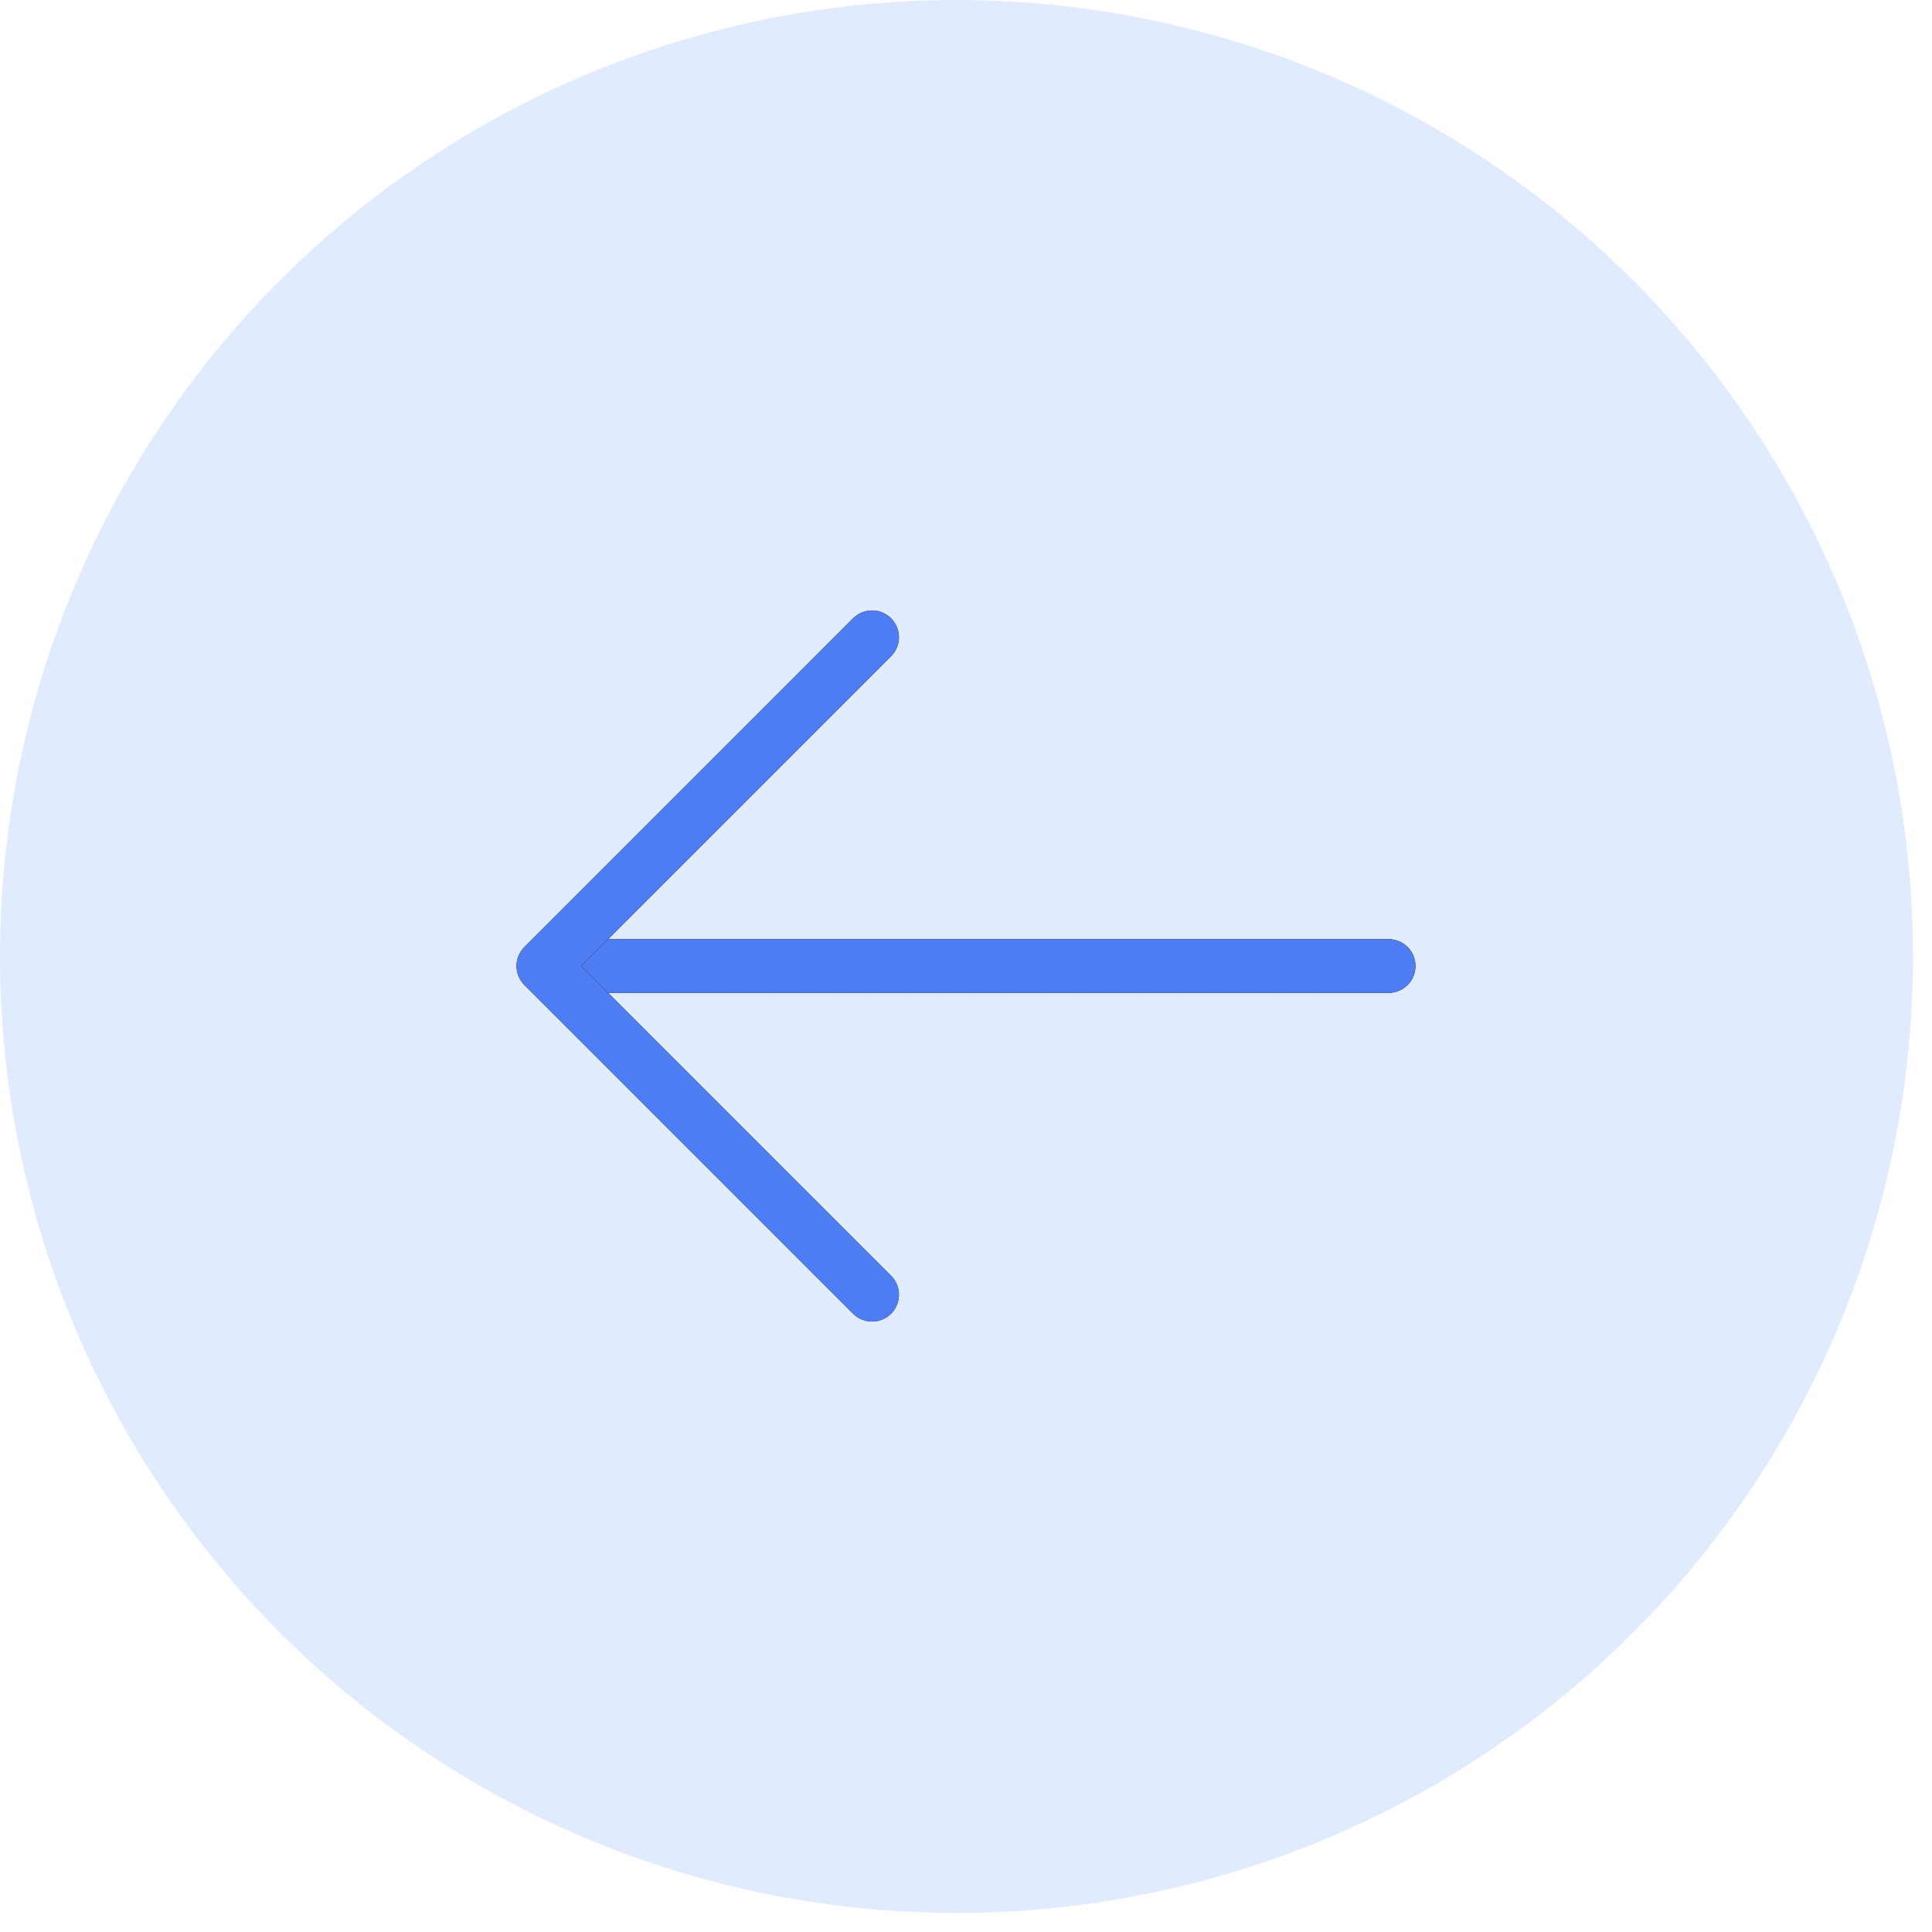 <?xml version="1.0" encoding="UTF-8"?> <svg xmlns="http://www.w3.org/2000/svg" width="72" height="72" viewBox="0 0 72 72" fill="none"><circle cx="35.646" cy="35.646" r="35.646" fill="#5187FA" fill-opacity="0.17"></circle><path d="M51.75 36L21.125 36" stroke="black" stroke-width="2" stroke-linecap="round" stroke-linejoin="round"></path><path d="M51.75 36L21.125 36" stroke="#4E7CF3" stroke-width="2" stroke-linecap="round" stroke-linejoin="round"></path><path d="M32.5 23.75L20.25 36L32.5 48.25" stroke="black" stroke-width="2" stroke-linecap="round" stroke-linejoin="round"></path><path d="M32.5 23.75L20.25 36L32.5 48.25" stroke="#4E7CF3" stroke-width="2" stroke-linecap="round" stroke-linejoin="round"></path></svg> 